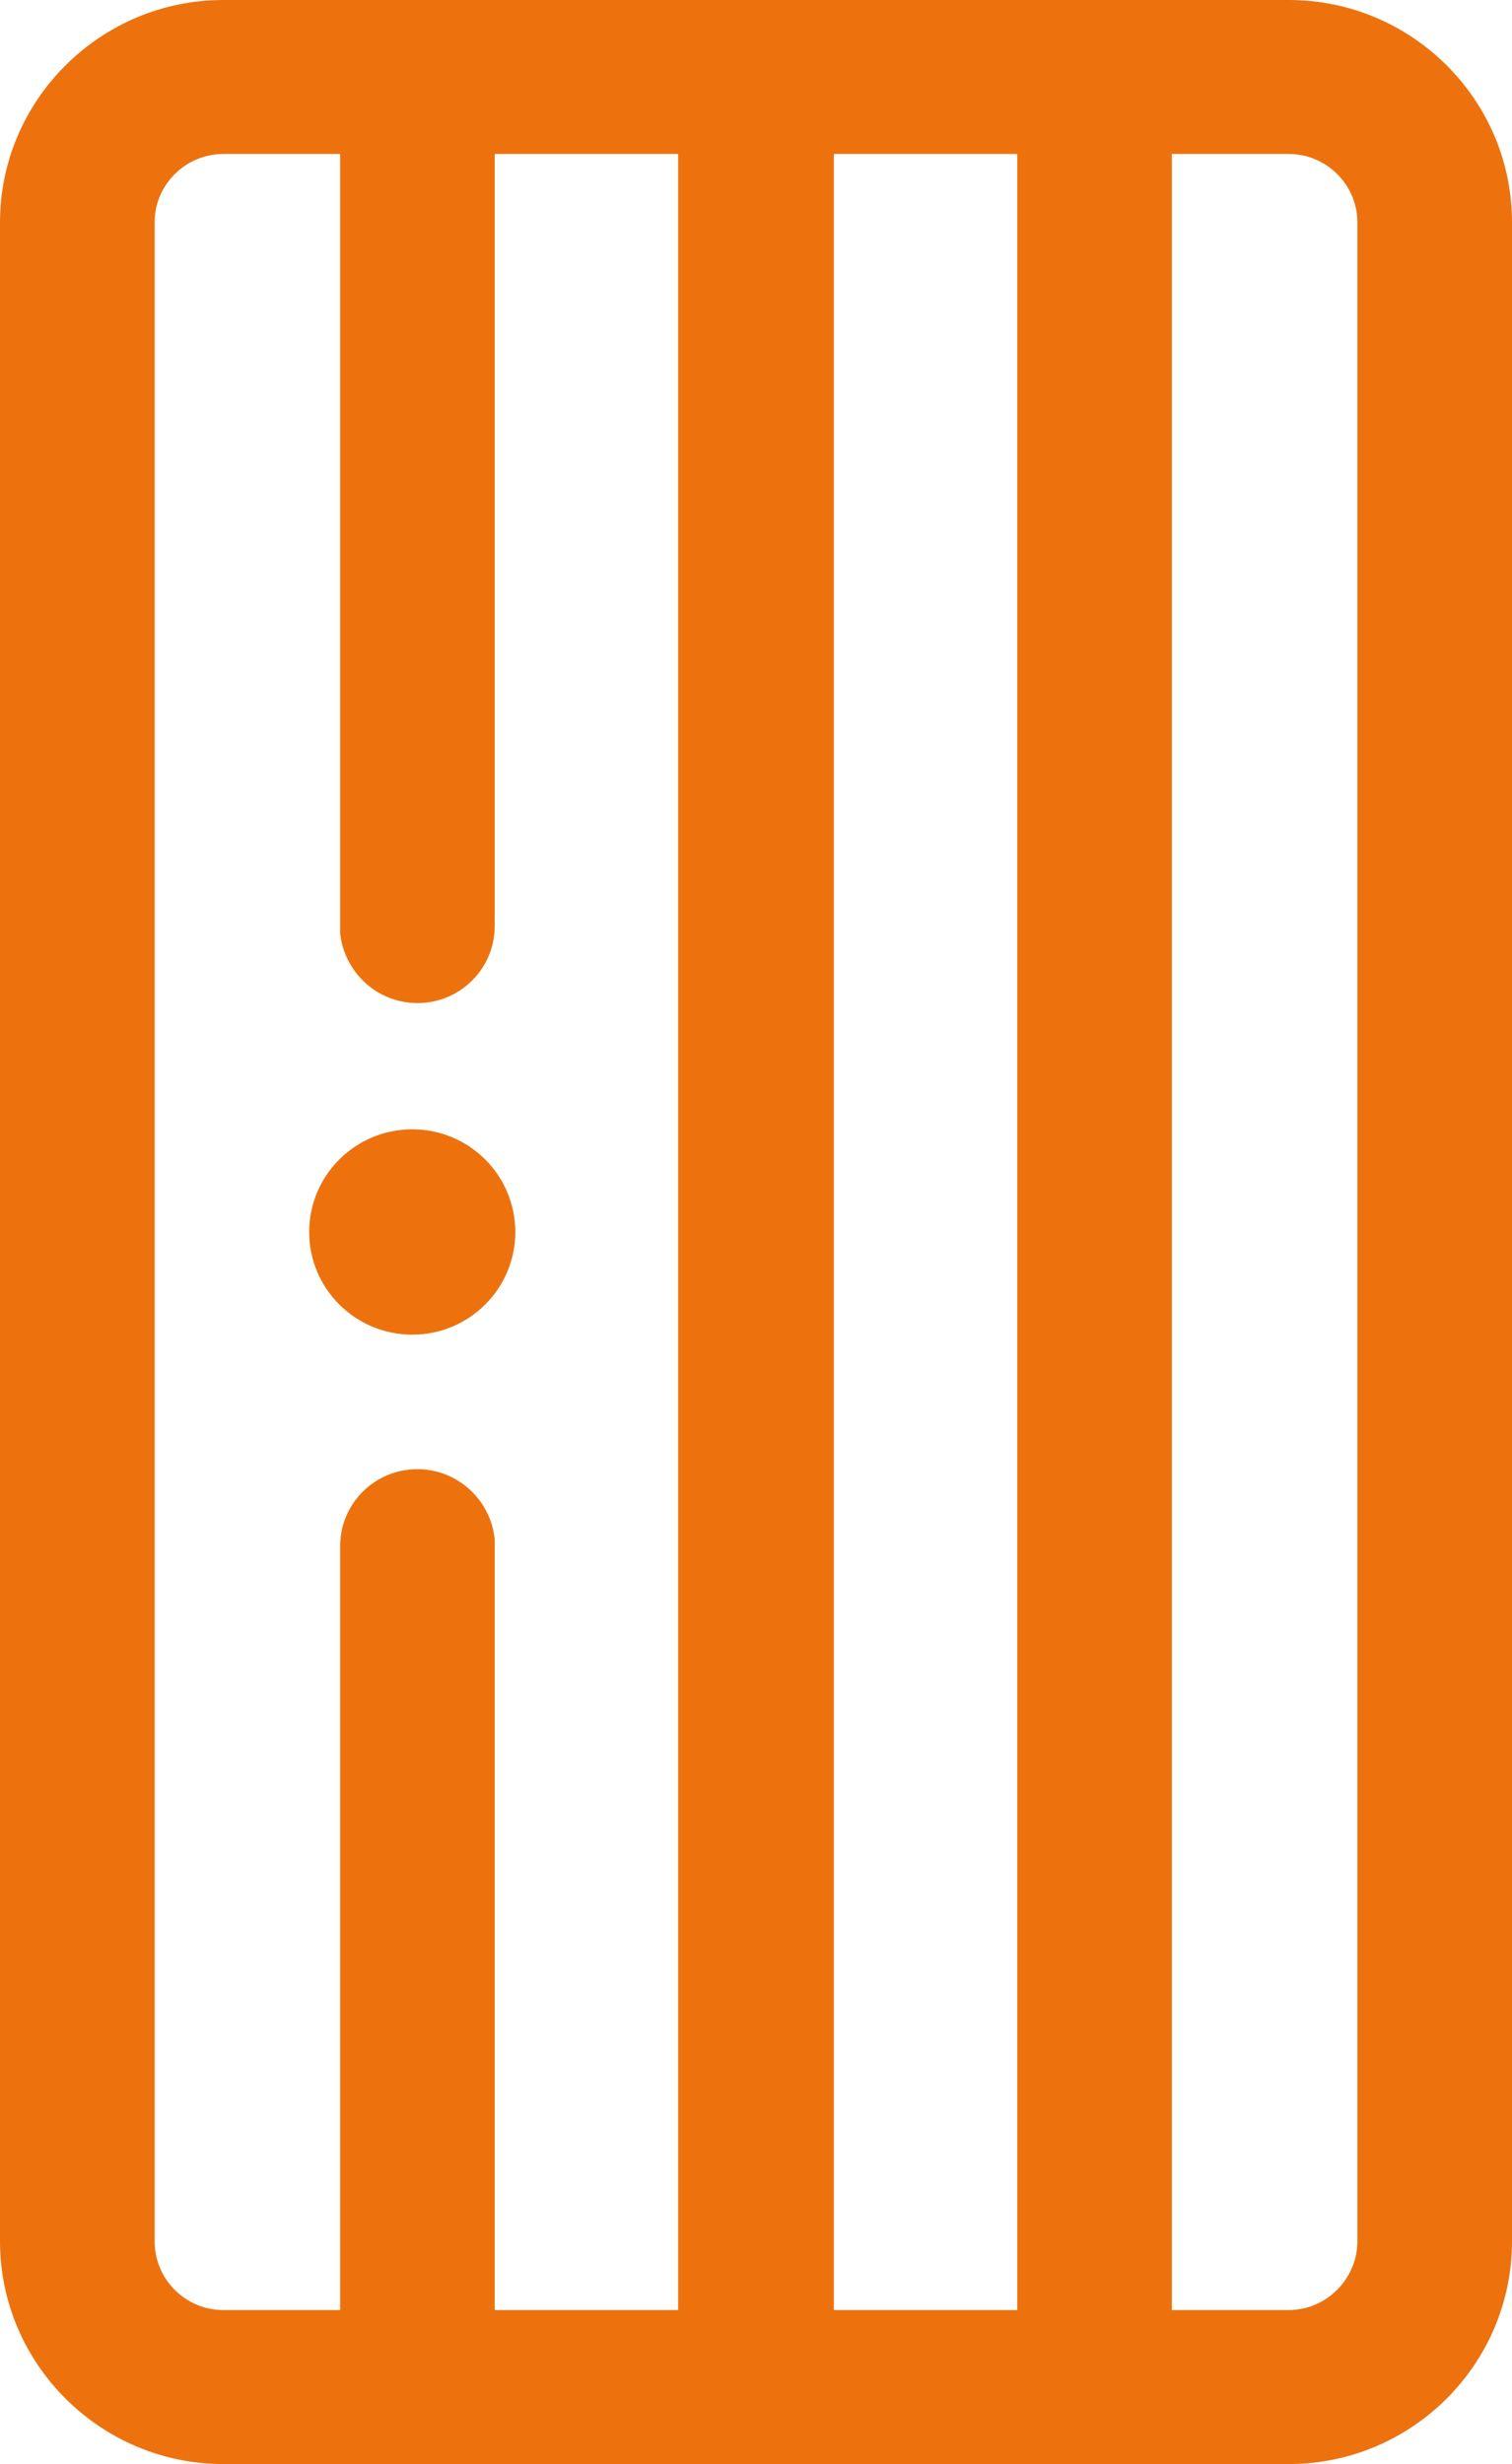 <?xml version="1.0" encoding="UTF-8"?> <svg xmlns="http://www.w3.org/2000/svg" width="27" height="44" viewBox="0 0 27 44" fill="none"><g clip-path="url(#clip0_2717_621)"><path d="M23.015 0H3.985C1.794 0 0 1.788 0 3.969V40.022C0 42.212 1.794 44 3.985 44H23.015C25.215 44 27 42.212 27 40.022V3.969C27 1.778 25.206 0 23.015 0ZM18.166 2.75V41.25H14.89V2.75H18.166ZM2.761 40.022V3.969C2.761 3.3 3.313 2.75 3.985 2.75H6.074V16.665C6.147 17.362 6.736 17.912 7.454 17.912C8.218 17.912 8.834 17.297 8.834 16.537V2.75H12.11V41.25H8.834V27.482C8.761 26.785 8.172 26.235 7.454 26.235C6.69 26.235 6.074 26.849 6.074 27.61V41.25H3.985C3.313 41.25 2.761 40.7 2.761 40.022ZM24.239 40.022C24.239 40.691 23.687 41.25 23.015 41.25H20.926V2.75H23.015C23.687 2.75 24.239 3.3 24.239 3.969V40.022Z" fill="#ED720D"></path><path d="M7.362 23.833C8.378 23.833 9.202 23.012 9.202 22C9.202 20.987 8.378 20.166 7.362 20.166C6.346 20.166 5.521 20.987 5.521 22C5.521 23.012 6.346 23.833 7.362 23.833Z" fill="#ED720D"></path></g><defs><clipPath id="clip0_2717_621"><rect width="27" height="44" fill="white"></rect></clipPath></defs></svg> 
